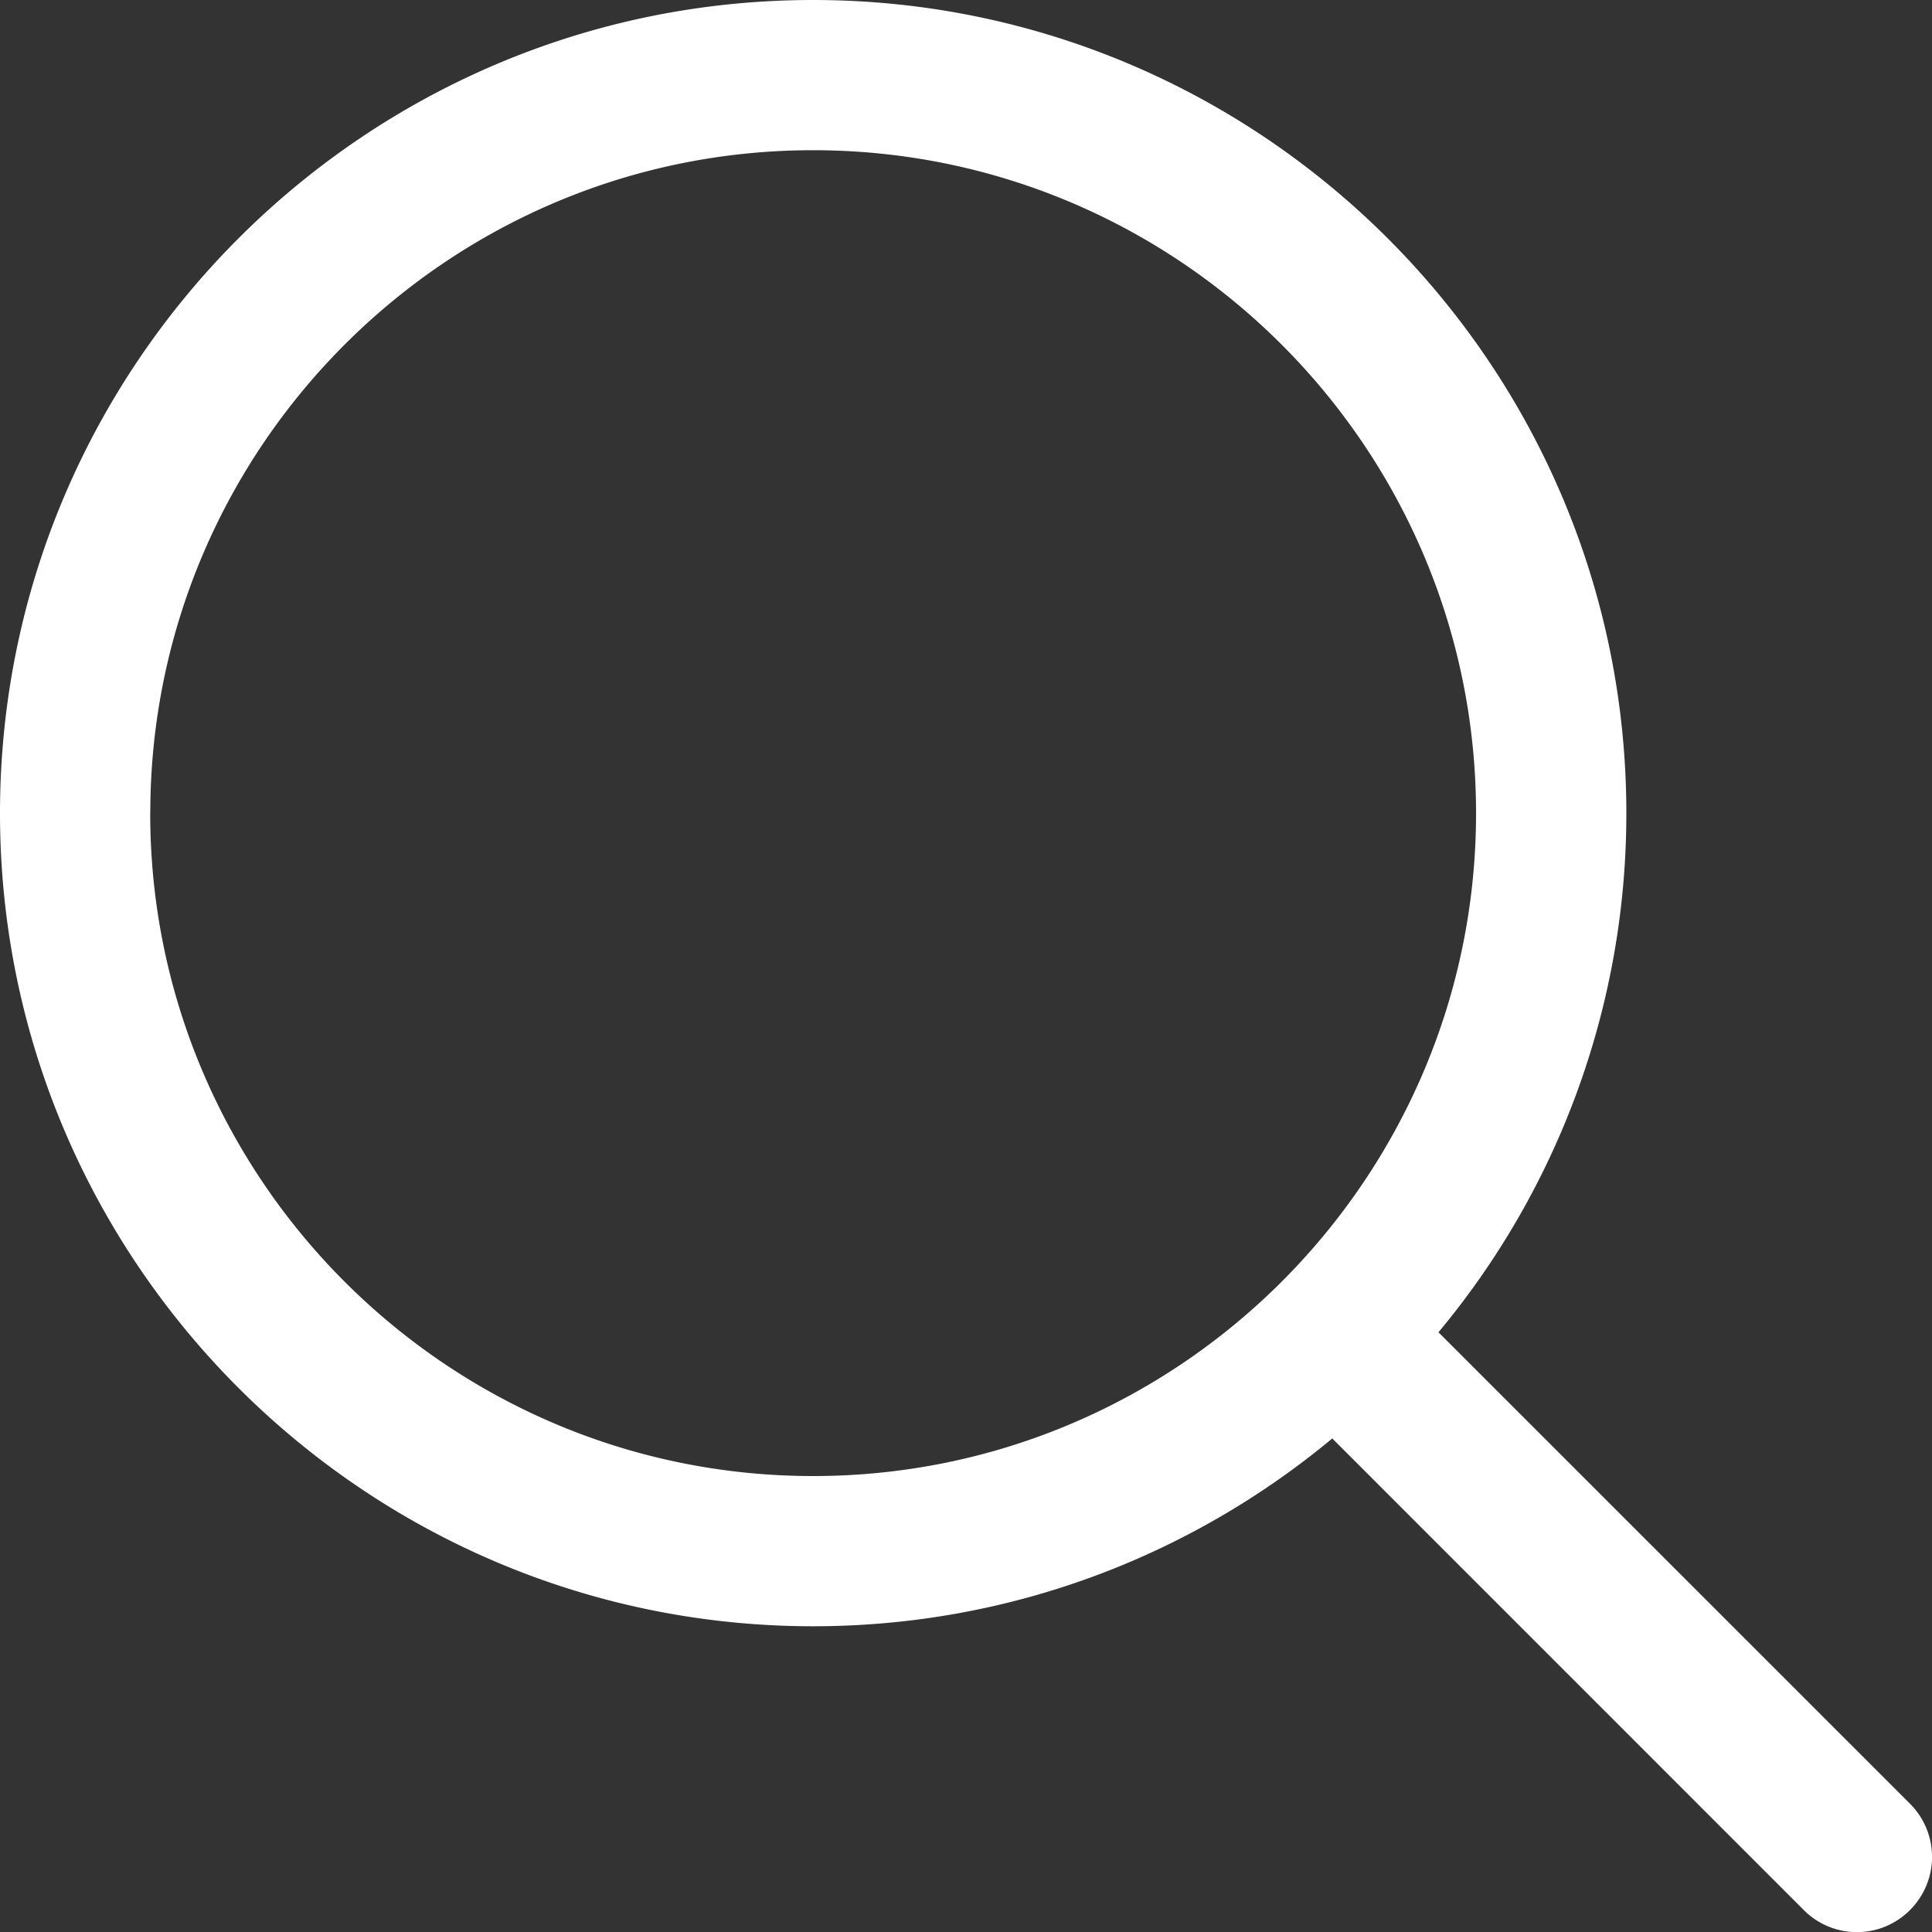 <svg width="24" height="24" fill="none" xmlns="http://www.w3.org/2000/svg"><rect width="100%" height="100%" fill="#333333" stroke="none"/><g clip-path="url(#clip0_93_2746)"><path d="M23.727 22.407l-5.858-5.857a10.054 10.054 0 002.334-6.448C20.203 4.532 15.67 0 10.1 0S0 4.532 0 10.102s4.531 10.1 10.101 10.1c2.45 0 4.698-.877 6.449-2.333l5.857 5.858a.93.93 0 001.32 0 .933.933 0 000-1.32zM1.867 10.102c0-4.541 3.693-8.236 8.234-8.236s8.235 3.695 8.235 8.236c0 4.54-3.694 8.234-8.235 8.234-4.54 0-8.235-3.694-8.235-8.234z" fill="#fff"/></g><defs><clipPath id="clip0_93_2746"><path fill="#fff" d="M0 0h24v24H0z"/></clipPath></defs></svg>